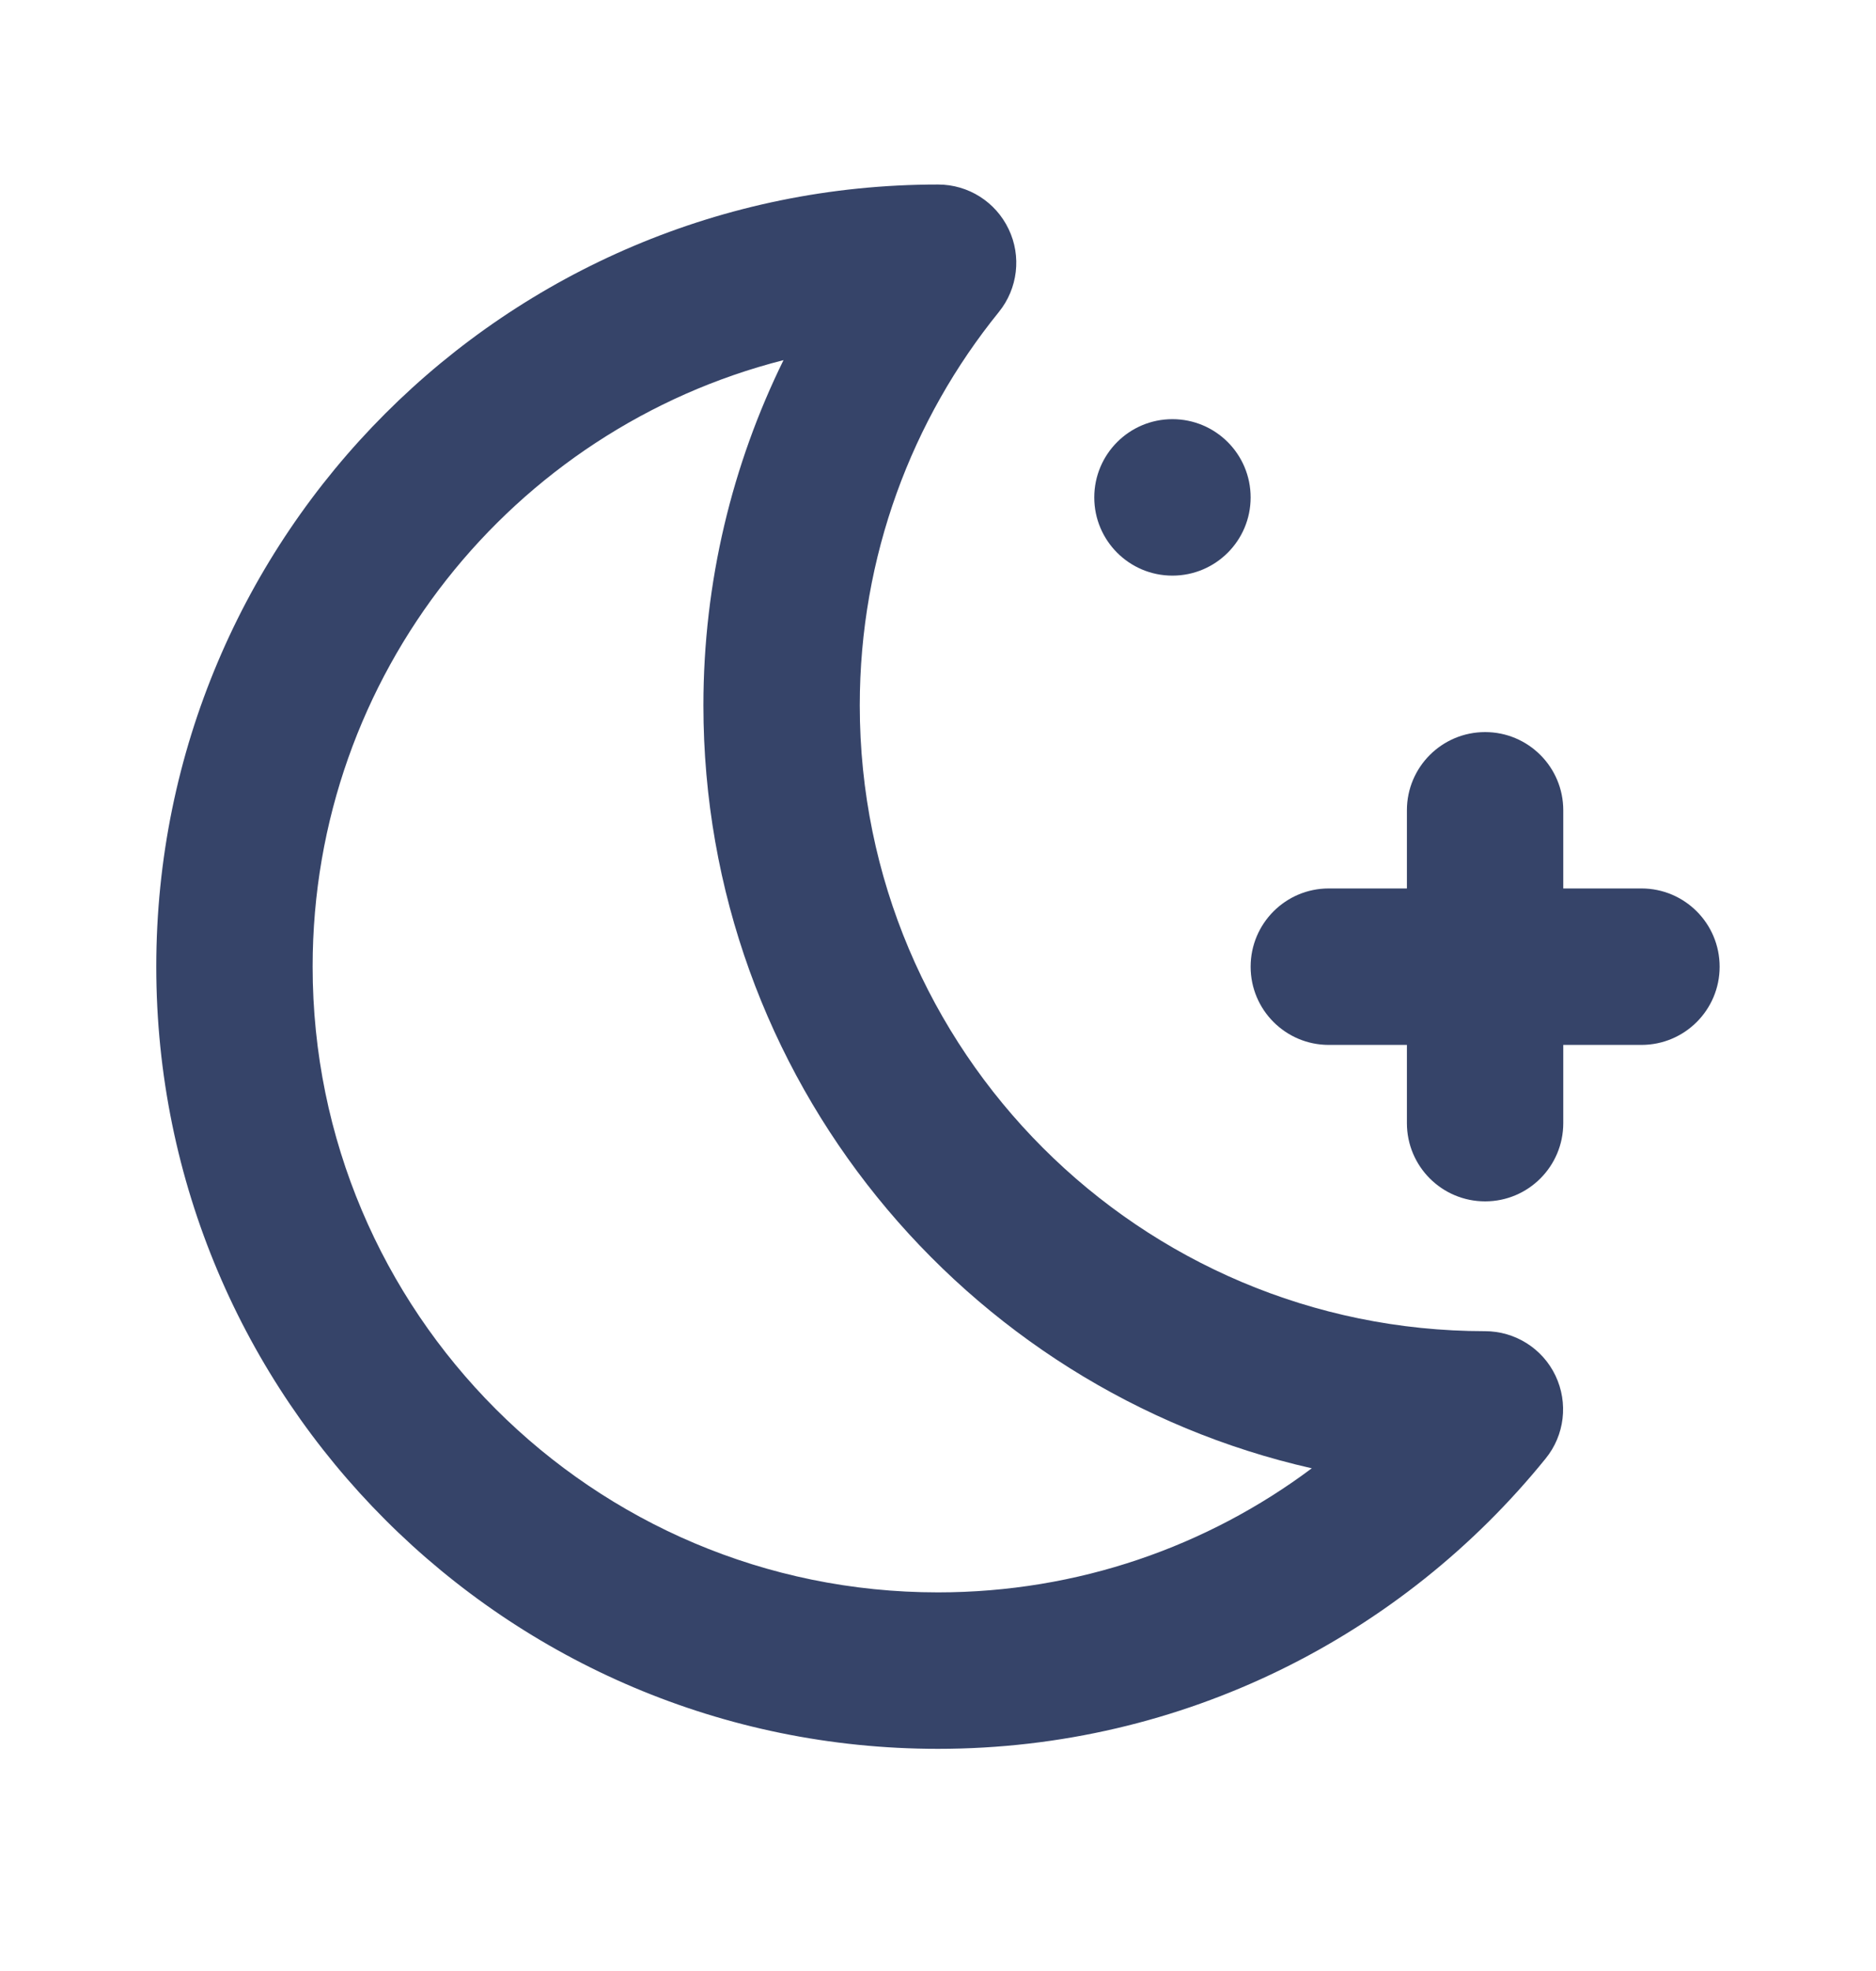 <svg width="20" height="21" viewBox="0 0 20 21" fill="none" xmlns="http://www.w3.org/2000/svg">
<path fill-rule="evenodd" clip-rule="evenodd" d="M8.353 3.837C5.468 4.57 3.333 7.185 3.333 10.299C3.333 13.981 6.317 16.966 9.999 16.966C11.494 16.966 12.873 16.475 13.985 15.644C10.272 14.803 7.499 11.483 7.499 7.516C7.499 6.196 7.807 4.947 8.353 3.837ZM1.666 10.299C1.666 5.697 5.397 1.966 9.999 1.966L10.001 1.966C10.323 1.966 10.615 2.151 10.753 2.441C10.892 2.73 10.851 3.074 10.649 3.324C9.721 4.469 9.166 5.927 9.166 7.516C9.166 11.197 12.15 14.182 15.831 14.183C16.152 14.183 16.445 14.367 16.583 14.657C16.721 14.947 16.681 15.291 16.478 15.54C14.952 17.425 12.616 18.633 9.999 18.633C5.397 18.633 1.666 14.902 1.666 10.299Z" fill="#364469"/>
<path d="M12.499 6.133C12.96 6.133 13.333 5.76 13.333 5.3C13.333 4.839 12.96 4.466 12.499 4.466C12.039 4.466 11.666 4.839 11.666 5.3C11.666 5.76 12.039 6.133 12.499 6.133Z" fill="#364469"/>
<path d="M16.666 11.966C16.666 12.427 16.293 12.8 15.833 12.8C15.372 12.8 14.999 12.427 14.999 11.966V11.133H14.166C13.706 11.133 13.333 10.76 13.333 10.3C13.333 9.839 13.706 9.466 14.166 9.466H14.999V8.633C14.999 8.173 15.372 7.8 15.833 7.8C16.293 7.8 16.666 8.173 16.666 8.633V9.466H17.499C17.96 9.466 18.333 9.839 18.333 10.3C18.333 10.76 17.96 11.133 17.499 11.133H16.666V11.966Z" fill="#364469"/>
</svg>
